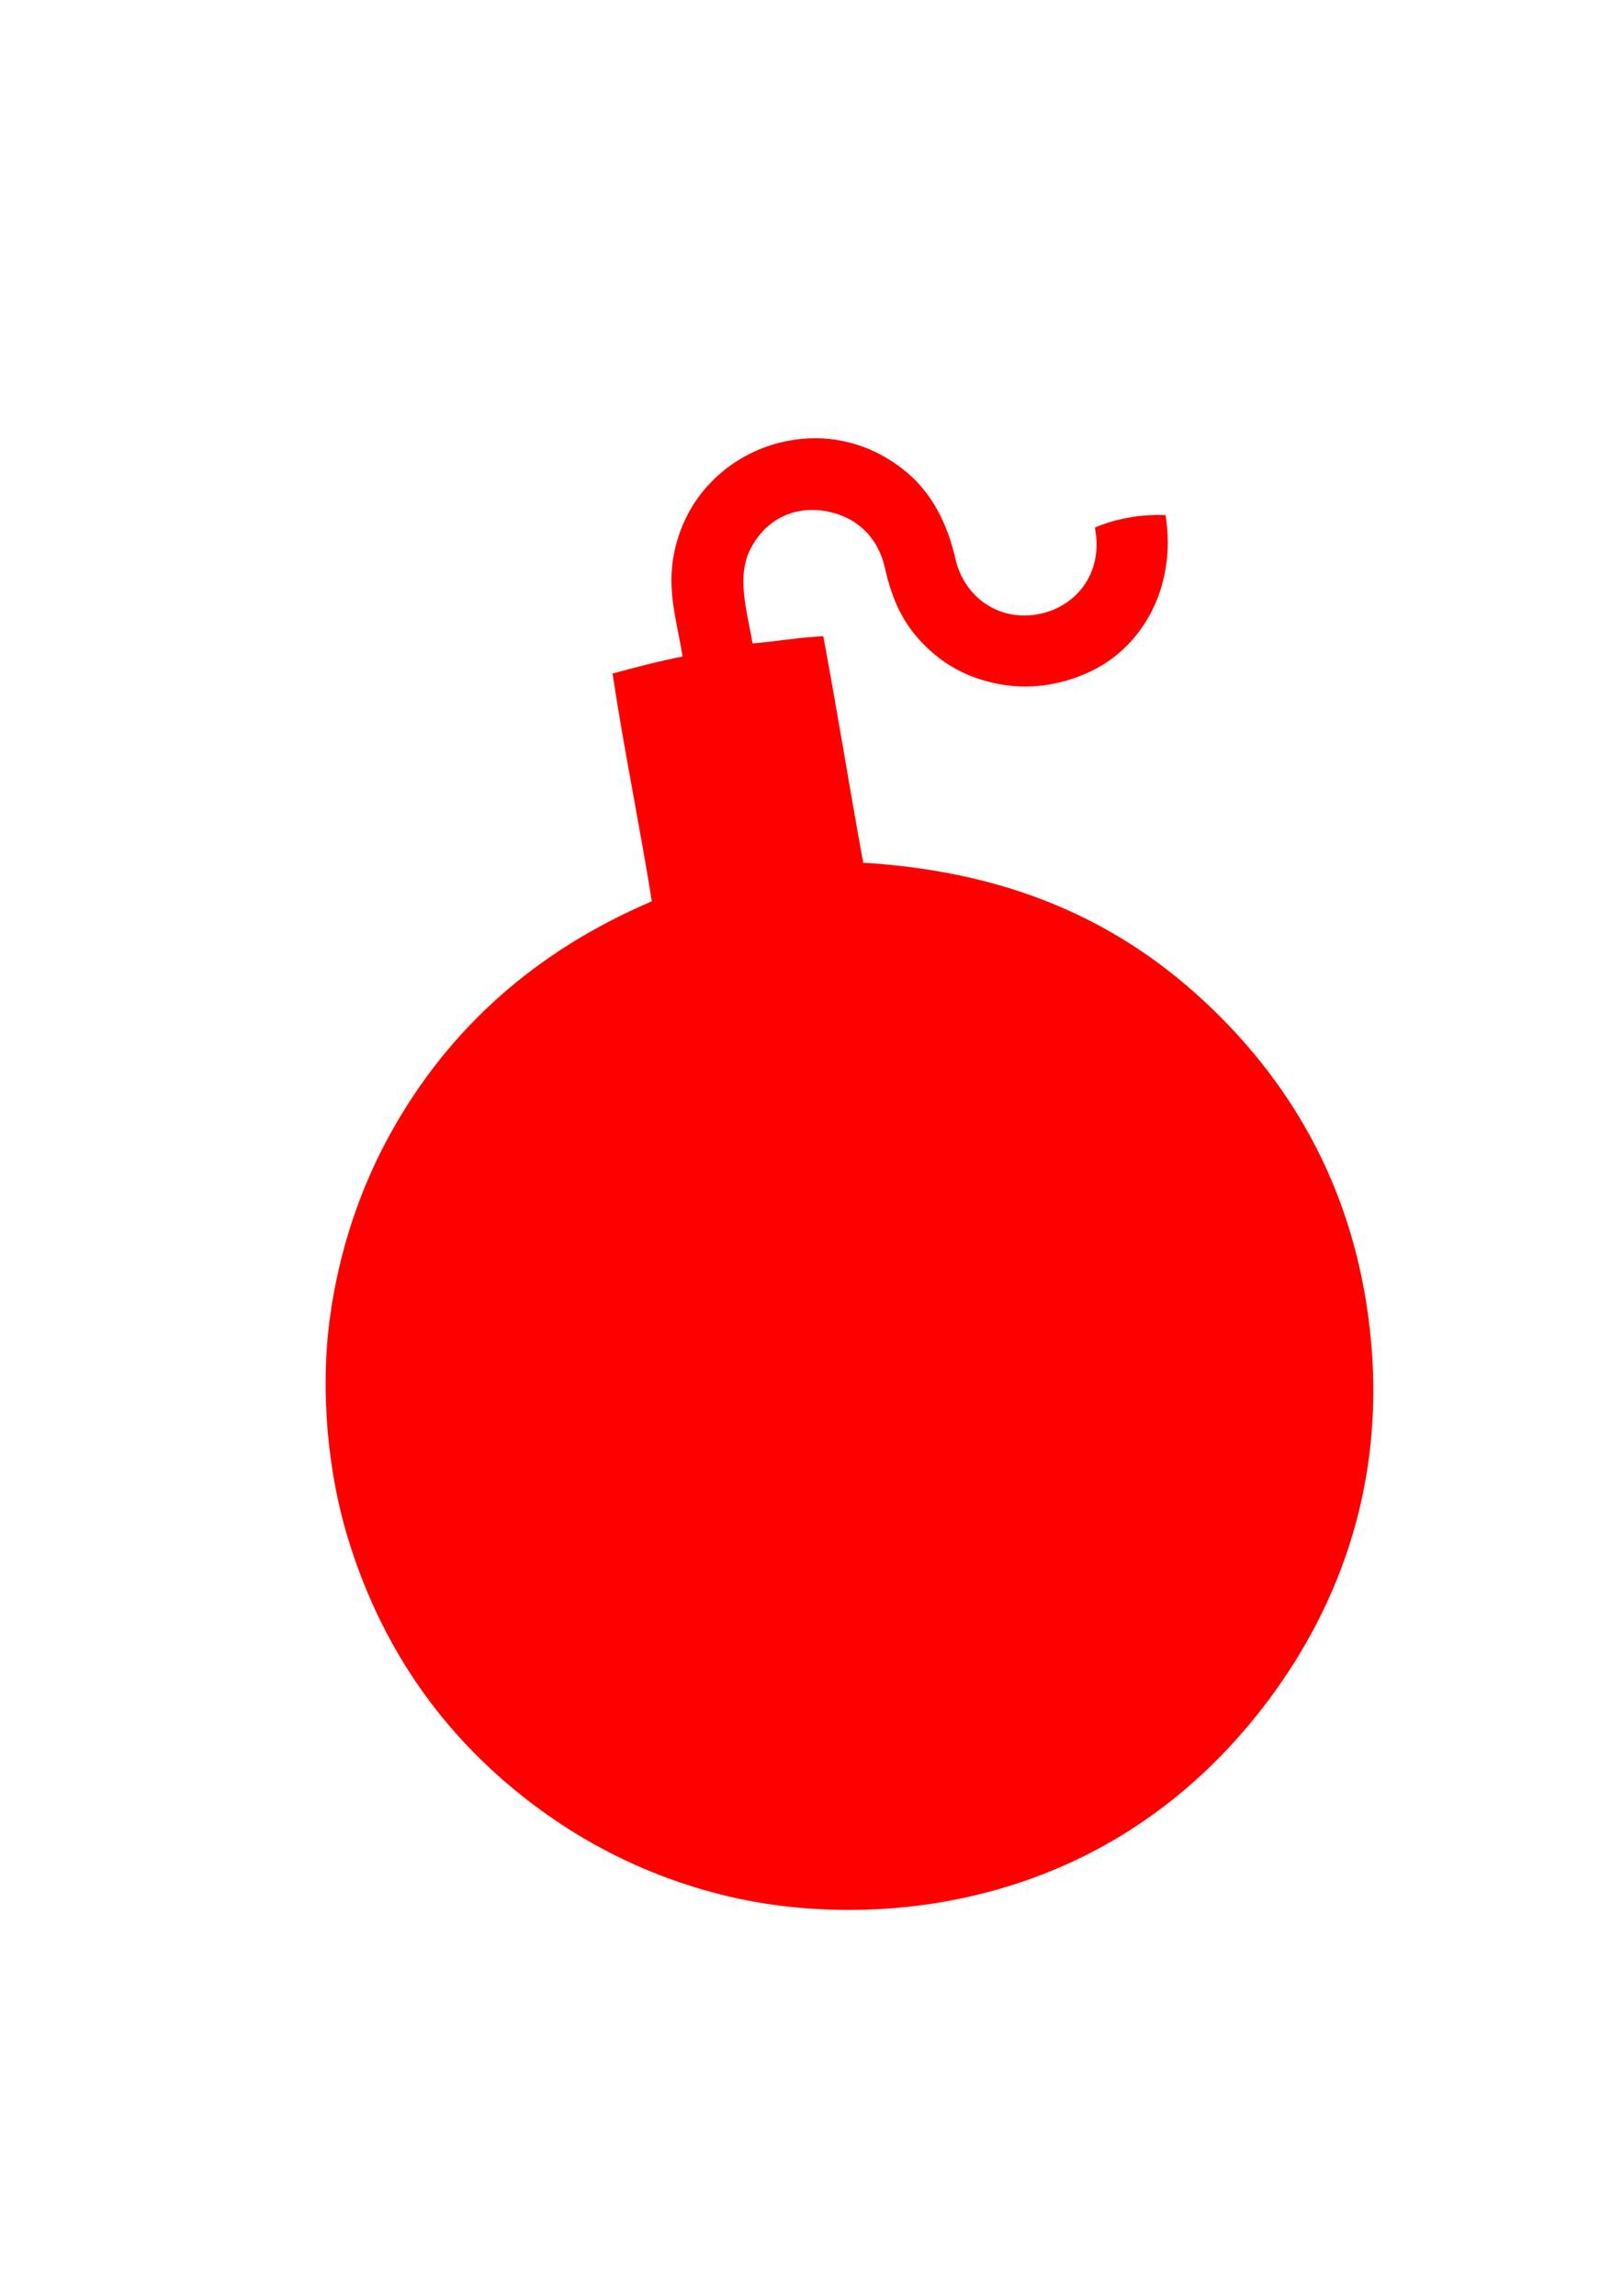 <?xml version="1.0" encoding="UTF-8"?>
<svg width="595.201" height="841.92" xmlns="http://www.w3.org/2000/svg" xmlns:svg="http://www.w3.org/2000/svg">
 <g>
  <title>Layer 1</title>
  <g id="svg_1">
   <g id="svg_2">
    <path fill-rule="evenodd" clip-rule="evenodd" d="m401.519,193.44c7.078,-3.029 16.159,-4.972 25.921,-4.56c4.262,26.987 -9,47.922 -26.16,56.64c-9.835,4.997 -22.154,7.767 -35.04,5.28c-11.632,-2.245 -20.32,-7.213 -27.601,-14.64c-7.442,-7.594 -11.423,-15.984 -14.159,-28.08c-2.469,-10.91 -10.146,-18.607 -21.601,-20.64c-13.362,-2.372 -23.016,4.751 -27.6,13.68c-5.269,10.263 -1.472,22.312 0.72,34.8c7.913,-0.647 16.978,-2.222 25.92,-2.64c5.143,27.418 9.6,55.52 14.64,83.04c57.02,3.47 96.672,23.491 127.681,53.28c30.226,29.038 53.667,68.485 58.56,122.16c5.429,59.543 -16.486,105.482 -42,137.279c-26.23,32.691 -63.133,58.688 -112.8,67.921c-27.576,5.126 -56.414,4.196 -81.12,-1.681c-24.236,-5.766 -45.322,-15.711 -62.88,-27.6c-36.034,-24.4 -62.791,-58.654 -76.56,-104.16c-7.192,-23.771 -10.086,-53.374 -6.48,-80.16c3.502,-26.012 11.77,-48.913 22.32,-67.92c21.543,-38.811 53.623,-66.956 95.76,-84.96c-4.481,-28.159 -10.143,-55.136 -14.4,-83.52c8.366,-2.273 16.799,-4.481 25.68,-6.24c-1.614,-10.136 -4.278,-19.034 -4.08,-29.04c0.189,-9.582 3.206,-18.623 7.44,-25.68c8.146,-13.578 23.345,-24.006 42,-25.2c15.38,-0.985 28.135,5.006 36.959,12.479c9.337,7.907 14.819,18.853 17.761,31.68c2.976,12.983 14.039,21.653 27.359,20.64c14.755,-1.119 27.356,-13.741 23.76,-32.158z" id="svg_3" fill="#ff0000"/>
   </g>
  </g>
 </g>
</svg>